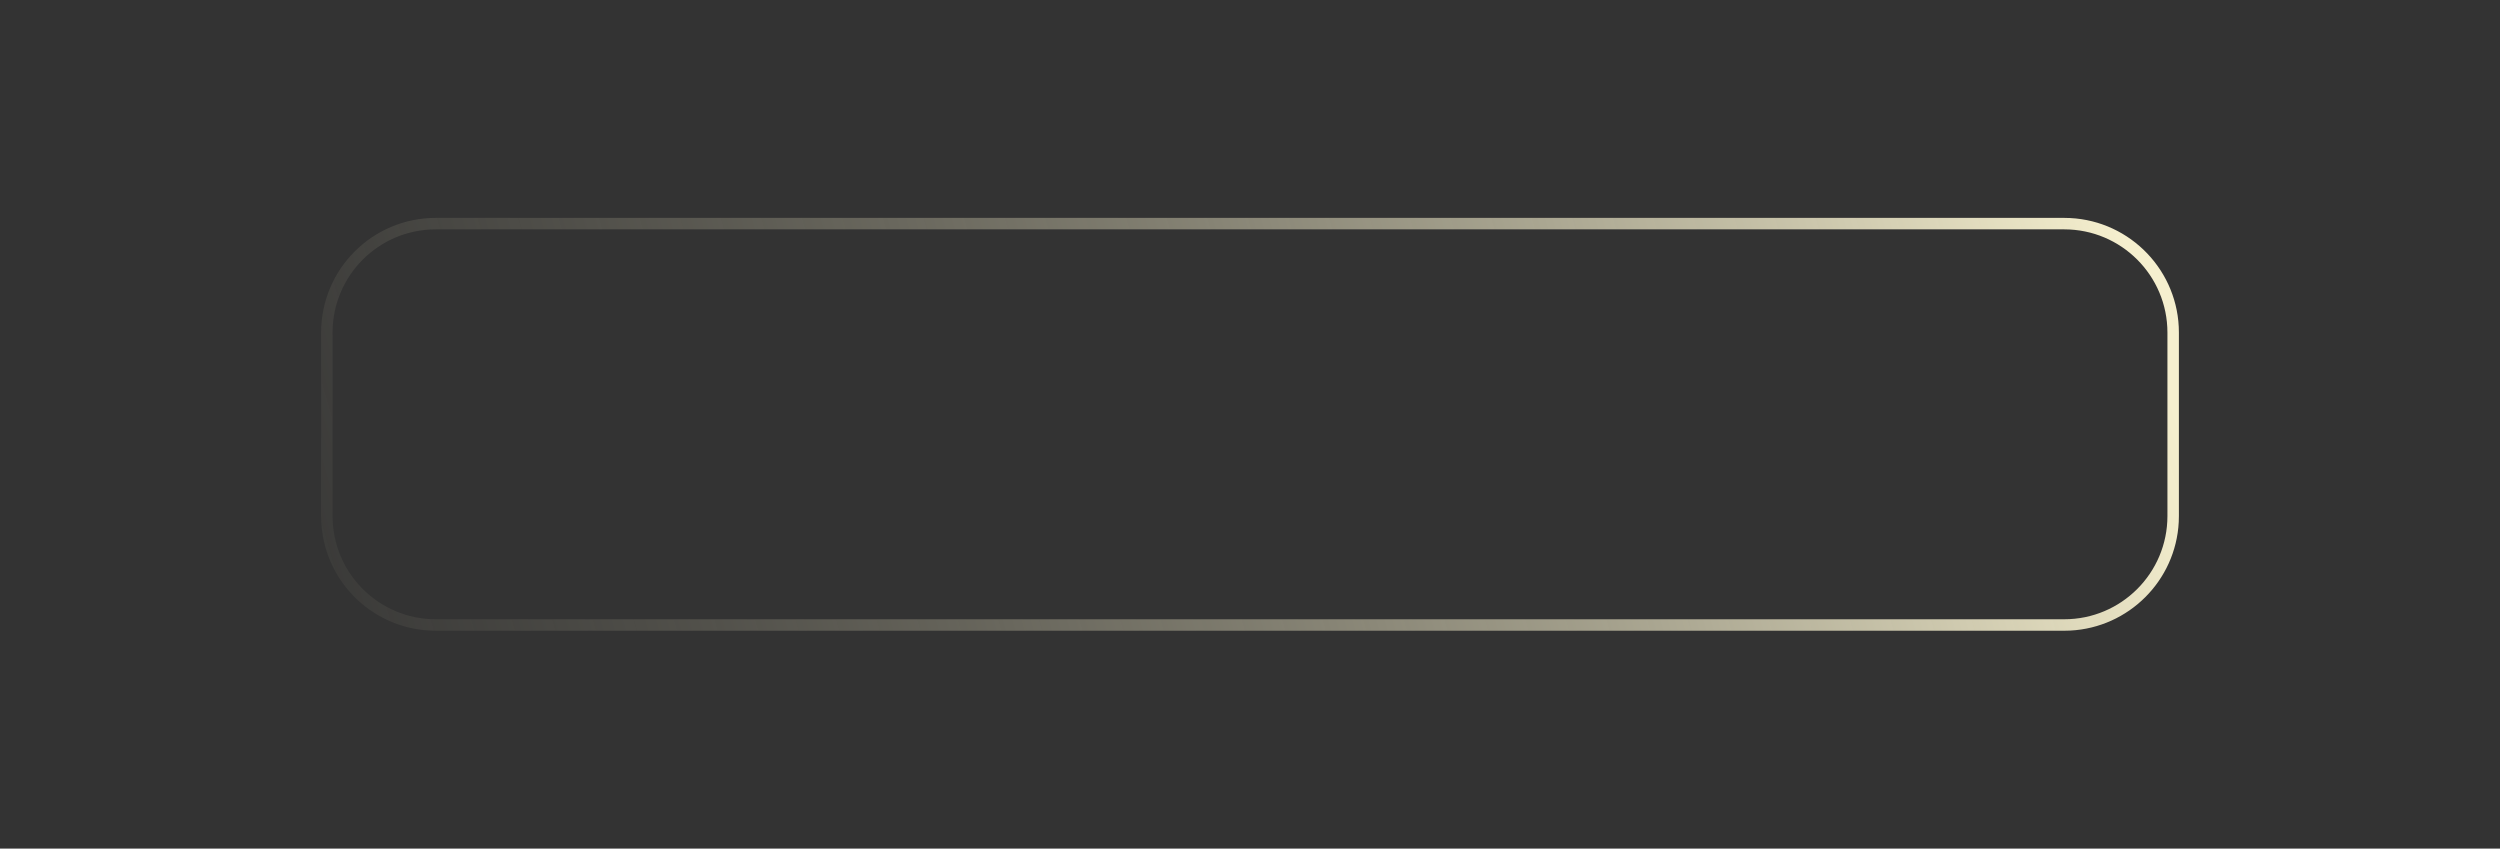 <?xml version="1.0" encoding="UTF-8"?> <svg xmlns="http://www.w3.org/2000/svg" width="218" height="74" viewBox="0 0 218 74" fill="none"><rect x="0" y="0" width="218" height="74" fill="#333333" stroke="none"/><path d="M180 54V55H38V54H180ZM189 45V29C189 24.029 184.971 20 180 20H38C33.029 20 29 24.029 29 29V45C29 49.971 33.029 54 38 54V55C32.65 55 28.28 50.798 28.013 45.515L28 45V29C28 23.477 32.477 19 38 19H180L180.515 19.013C185.798 19.28 190 23.65 190 29V45L189.987 45.515C189.728 50.628 185.628 54.728 180.515 54.987L180 55V54C184.971 54 189 49.971 189 45Z" fill="url(#paint0_linear_453_90)"></path><defs><linearGradient id="paint0_linear_453_90" x1="17.971" y1="65.918" x2="184.563" y2="18.07" gradientUnits="userSpaceOnUse"><stop stop-color="#8F8B78" stop-opacity="0"></stop><stop offset="1" stop-color="#F5EFCE"></stop></linearGradient></defs></svg> 